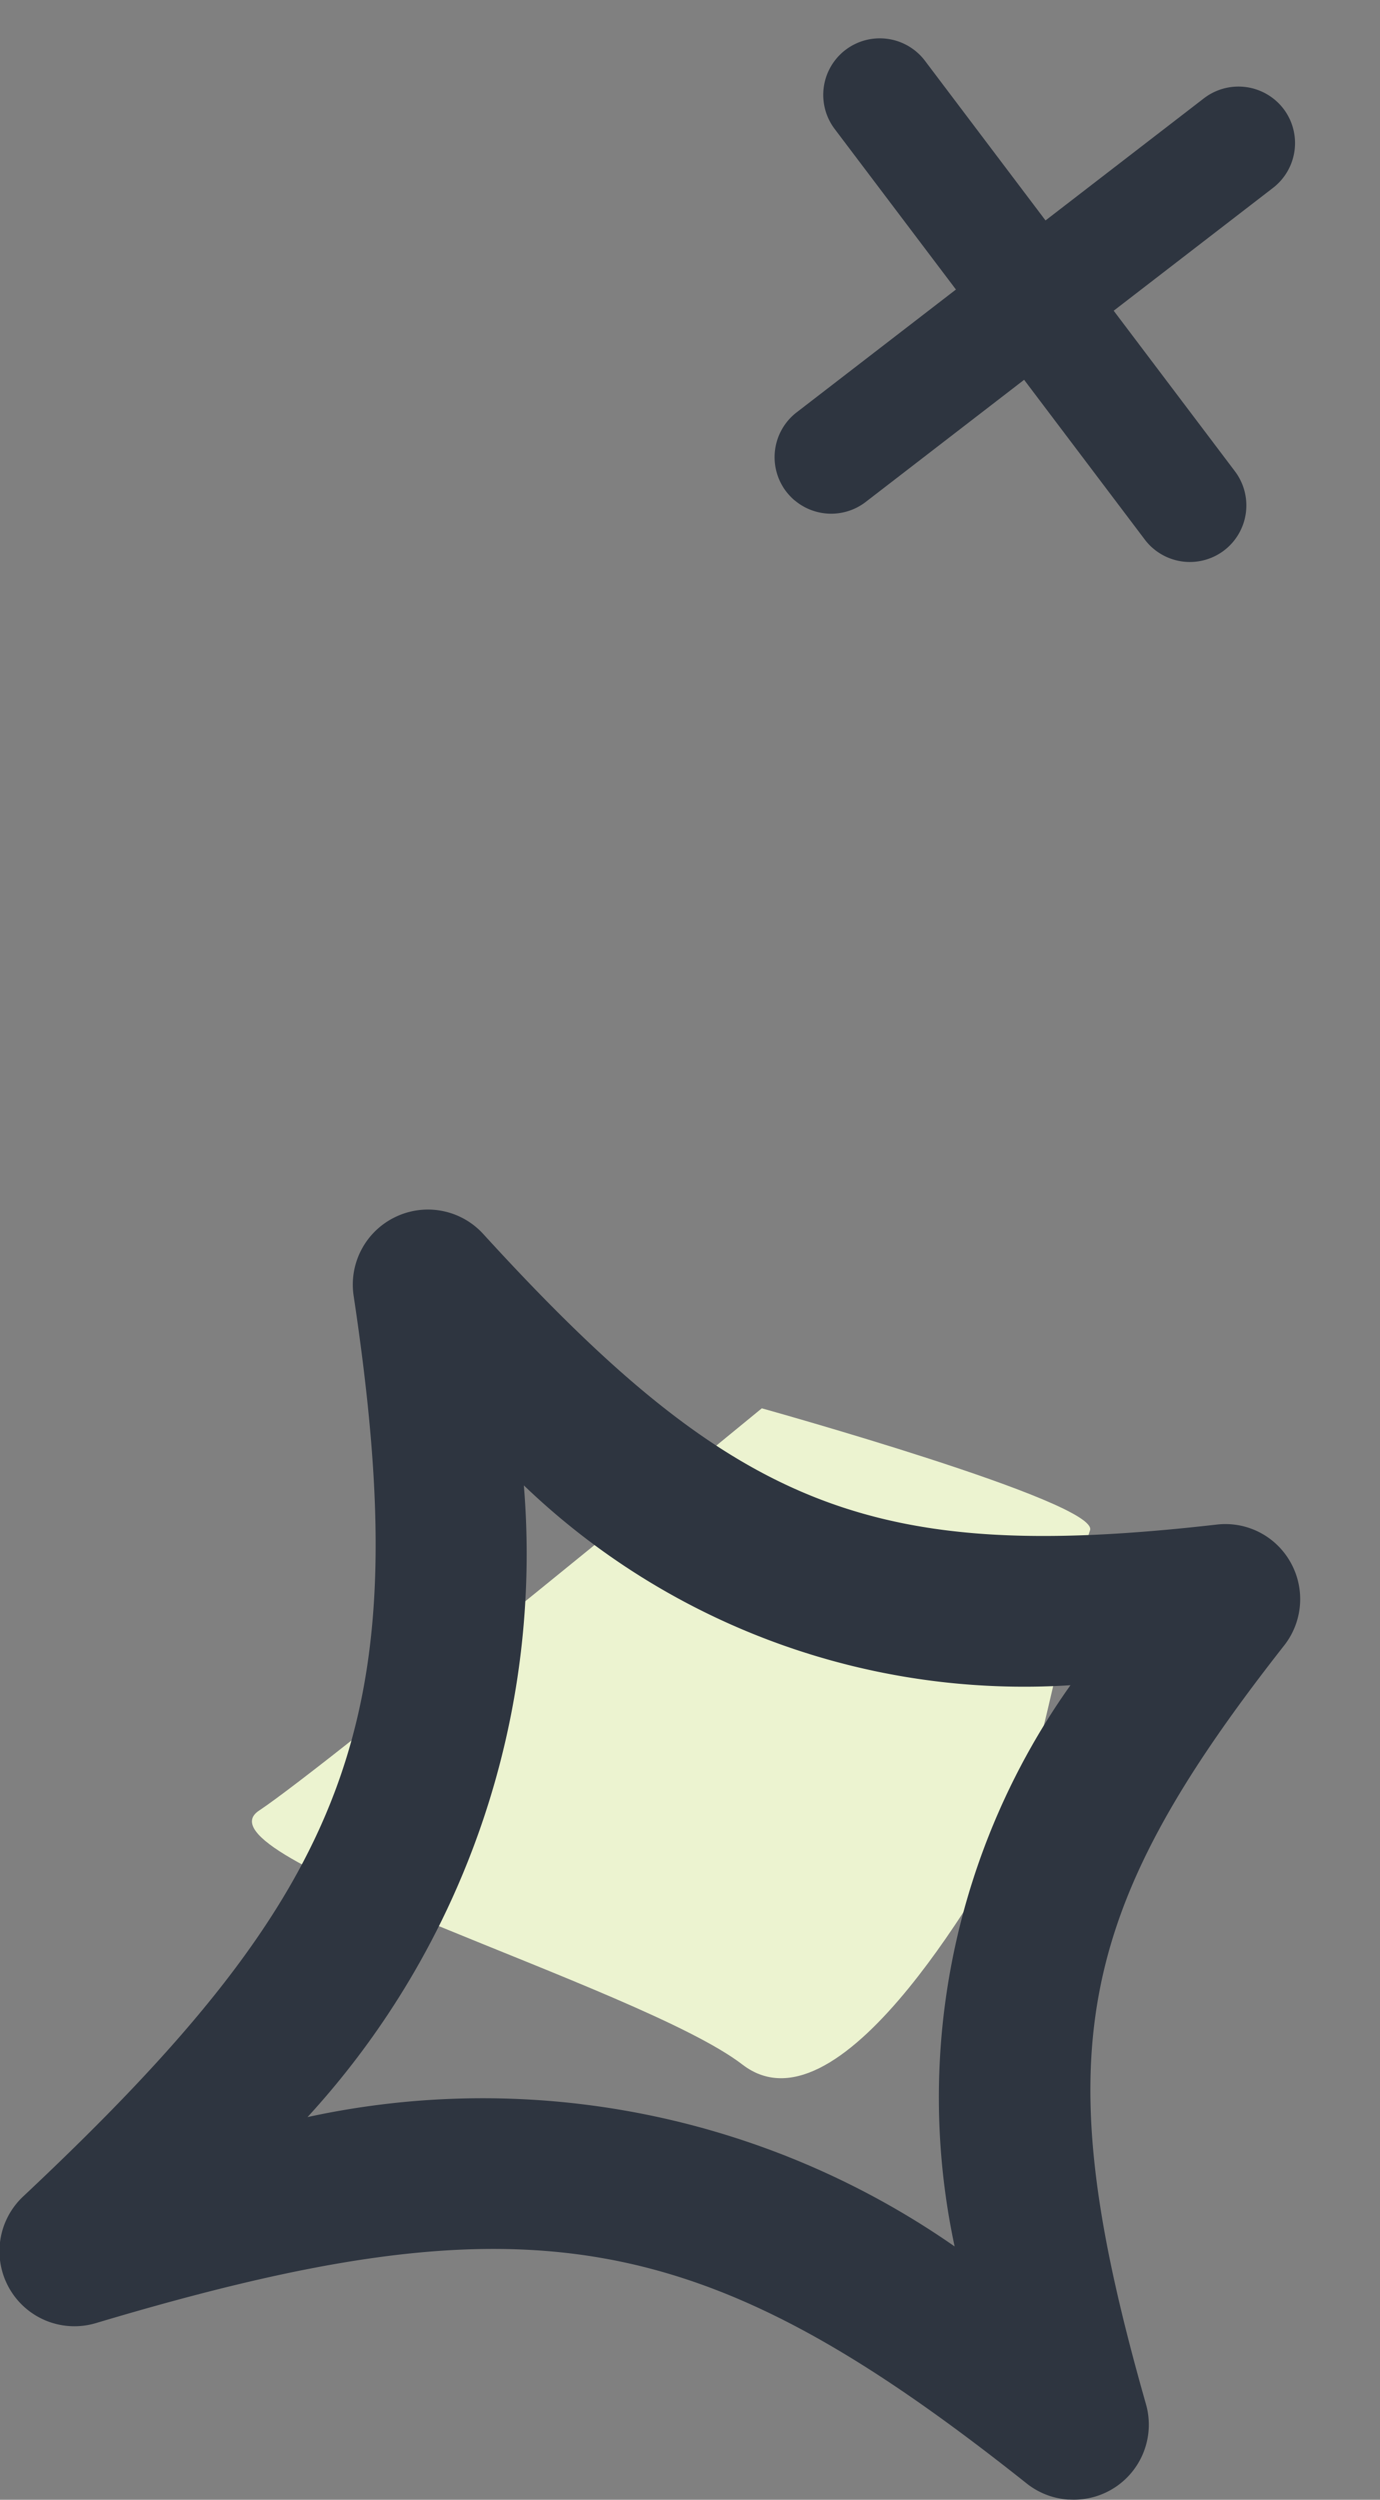 <svg xmlns="http://www.w3.org/2000/svg" width="22.966" height="41.583" viewBox="0 0 22.966 41.583">
  <rect x="0" y="0" width="22.966" height="41.583" fill="#808080" stroke="none"/>
  <g id="Group_31124" data-name="Group 31124" transform="translate(-666 -757.367)">
    <g id="Group_31066" data-name="Group 31066" transform="matrix(0.719, 0.695, -0.695, 0.719, 272.914, -1124.301)">
      <g id="Group_31053" data-name="Group 31053" transform="translate(1601.093 1069.757)">
        <path id="Path_7977" data-name="Path 7977" d="M8.745.677a.941.941,0,0,0,.88-.794A.942.942,0,0,0,8.84-1.192L.384-2.517a.943.943,0,0,0-1.075.785A.941.941,0,0,0,.092-.657L8.55.667a.922.922,0,0,0,.2.01" transform="translate(0.703 2.528)" fill="#2e3540"/>
      </g>
      <g id="Group_31054" data-name="Group 31054" transform="translate(1604.7 1066.185)">
        <path id="Path_7978" data-name="Path 7978" d="M-.676,2.187a.942.942,0,0,0,.872-.8L1.439-7.083A.941.941,0,0,0,.645-8.151a.944.944,0,0,0-1.068.794L-1.666,1.112A.942.942,0,0,0-.872,2.18a1.028,1.028,0,0,0,.2.008" transform="translate(1.676 8.161)" fill="#2e3540"/>
      </g>
    </g>
    <g id="Group_31067" data-name="Group 31067" transform="translate(489.731 -11.512)">
      <g id="Group_31017" data-name="Group 31017" transform="translate(180.462 792.306)">
        <path id="Path_7942" data-name="Path 7942" d="M-6.855,0s5.63,1.566,5.462,2.03S-2.382,6.6-2.686,7.056s-2.8,5.162-4.491,3.861-9.189-3.469-8.045-4.225S-6.855,0-6.855,0" transform="translate(15.34)" fill="#ecf3d0"/>
      </g>
      <g id="Group_31018" data-name="Group 31018" transform="translate(176.269 789)">
        <path id="Path_7943" data-name="Path 7943" d="M-14.371-17.338a1.249,1.249,0,0,0,.776-.207,1.248,1.248,0,0,0,.508-1.38c-1.648-5.783-1.217-8.142,2.3-12.62a1.247,1.247,0,0,0,.108-1.38,1.242,1.242,0,0,0-1.231-.631c-5.733.654-8.017-.248-12.206-4.834a1.246,1.246,0,0,0-1.457-.285,1.247,1.247,0,0,0-.7,1.311c1.052,7,.024,9.8-5.5,14.985a1.249,1.249,0,0,0-.228,1.532,1.247,1.247,0,0,0,1.44.574c7.172-2.142,10.067-1.642,15.489,2.668a1.248,1.248,0,0,0,.692.268m.033-13.542a11.834,11.834,0,0,0-1.924,9.331A13.737,13.737,0,0,0-27.04-23.7a13.855,13.855,0,0,0,3.6-10.508,12.024,12.024,0,0,0,9.1,3.324" transform="translate(32.158 38.796)" fill="#2e3540"/>
      </g>
    </g>
  </g>
</svg>

